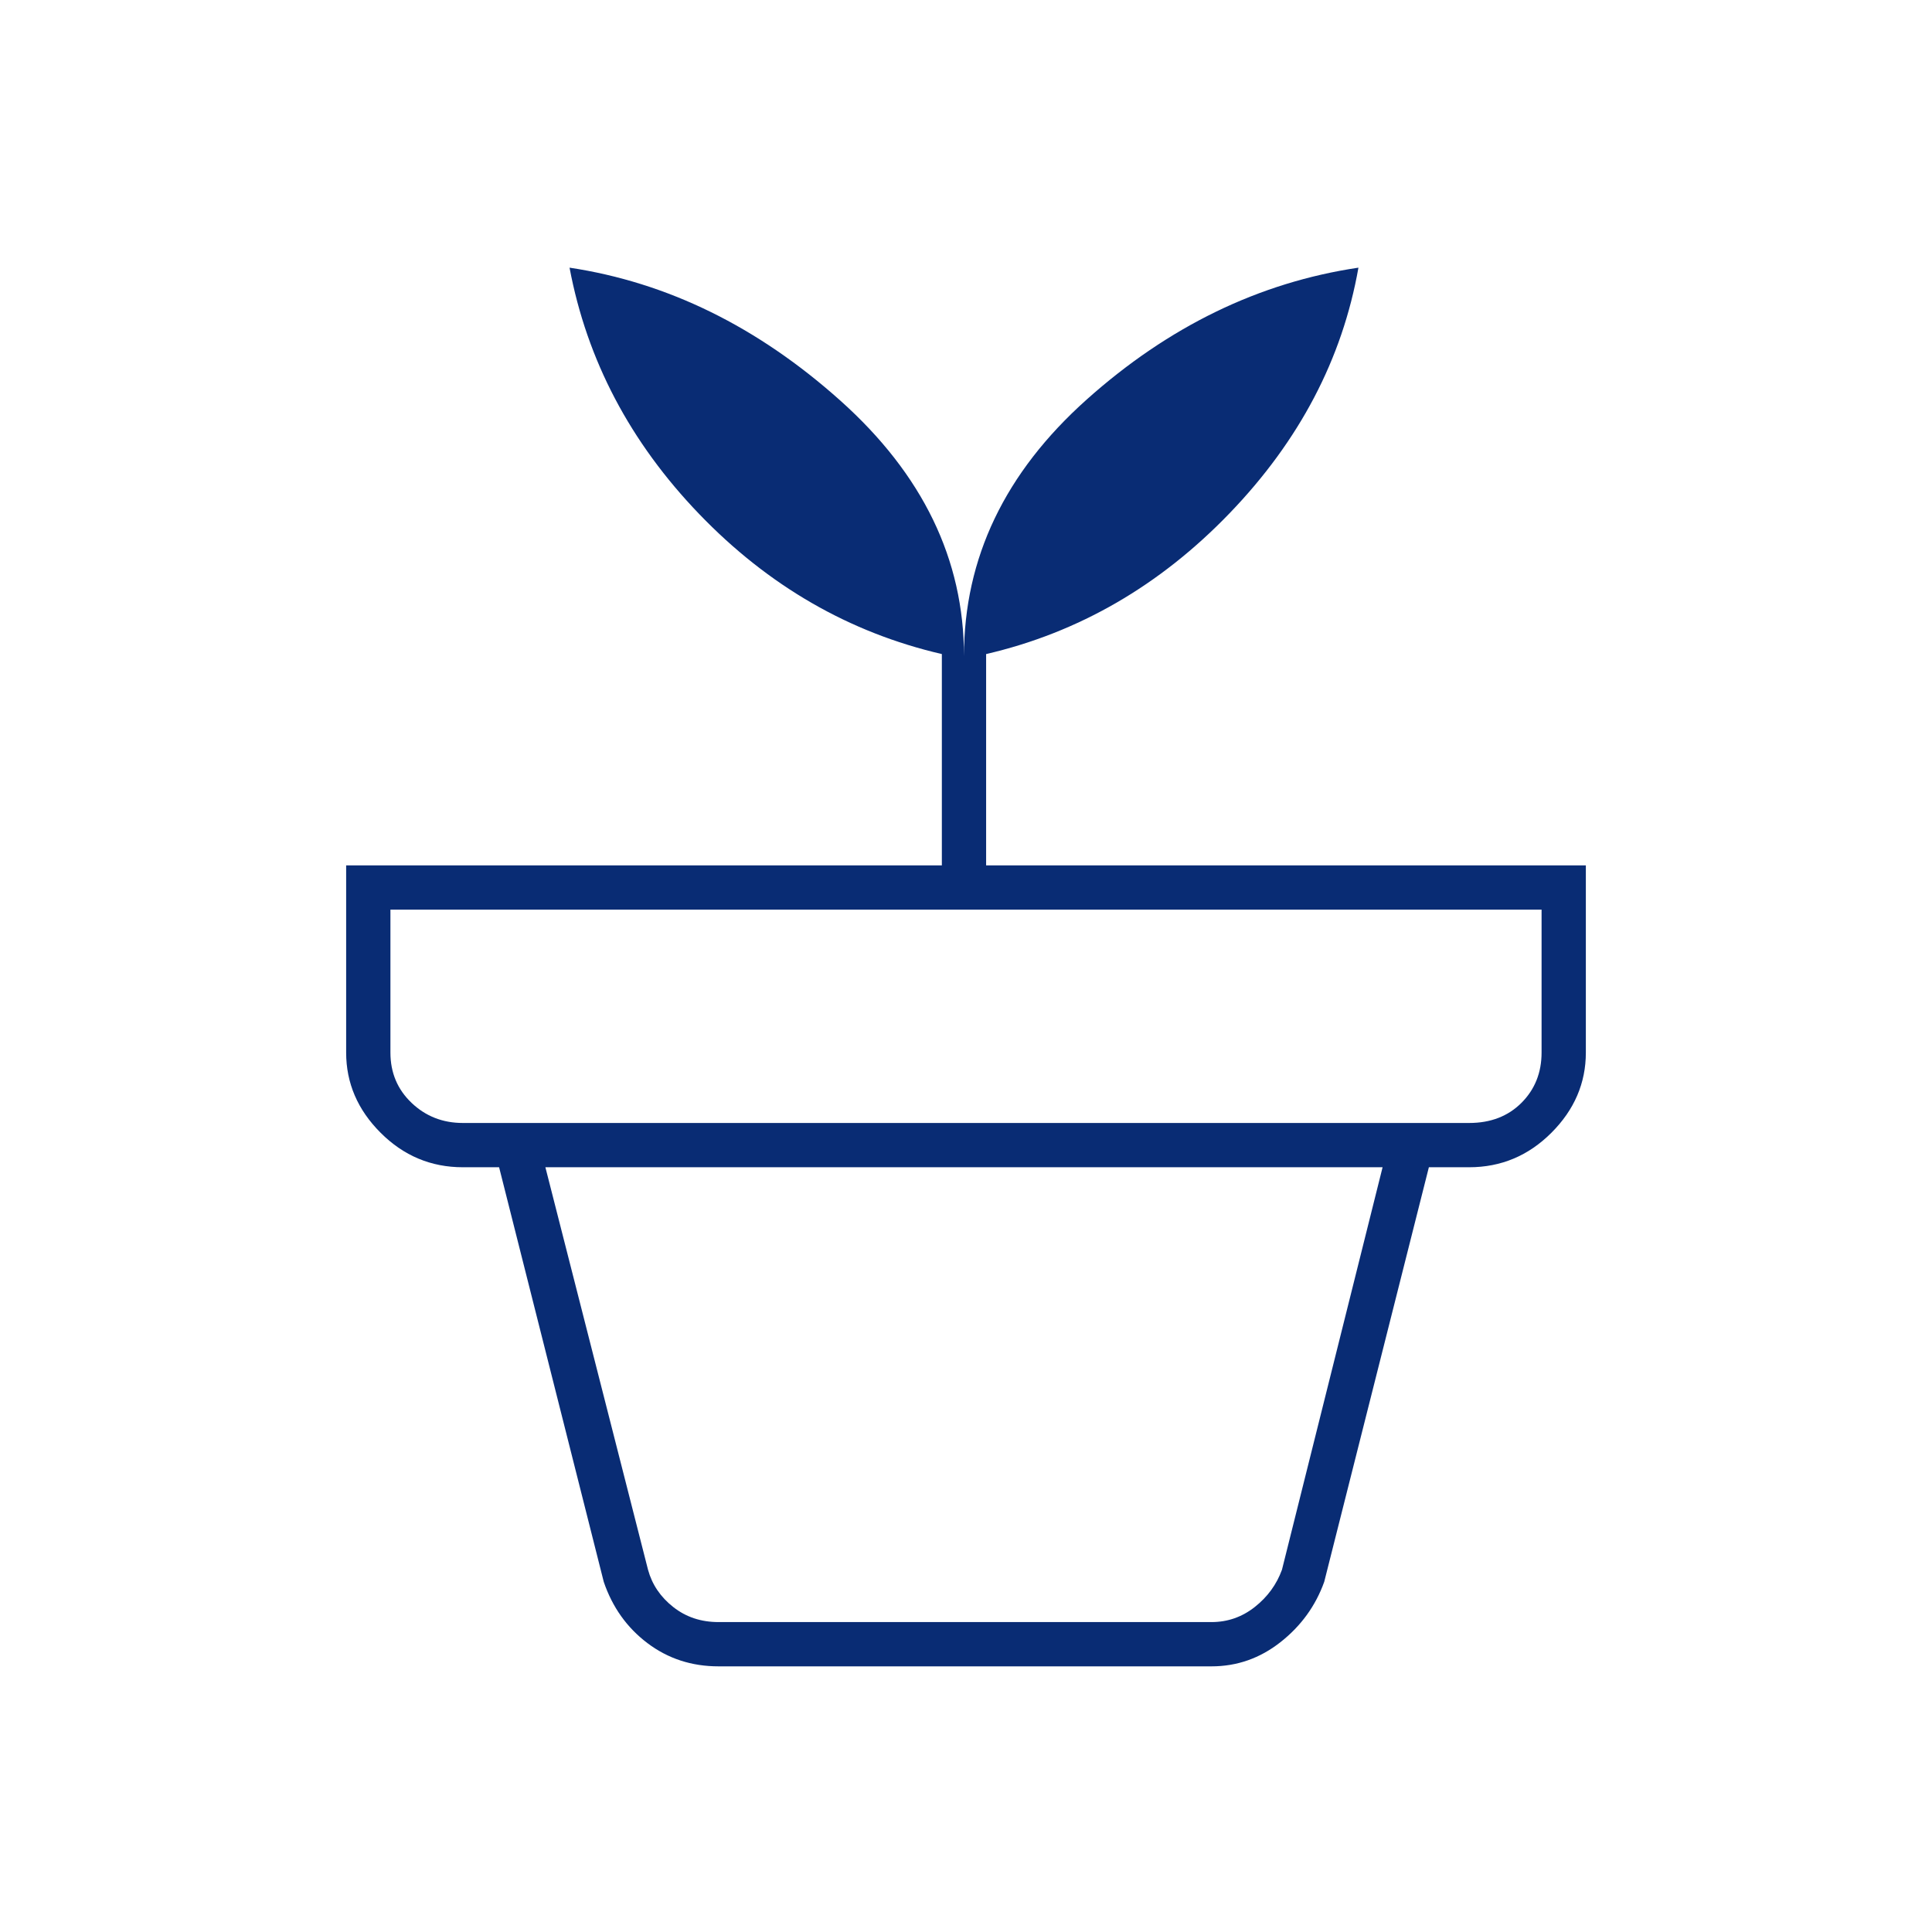 <svg xmlns="http://www.w3.org/2000/svg" height="48px" viewBox="0 -960 960 960" width="48px" fill="#092c74"><path d="M357-154h245q12 0 21.5-7.5T637-180l50-200H271l51 200q3 11 12.5 18.5T357-154Zm0 22q-20 0-35.29-11.54Q306.43-155.08 300-174l-52-206h462l-52 206q-6.43 17.92-21.71 29.96Q621-132 602-132H357ZM230-402h500q16 0 26-10t10-25v-71H194v71q0 15 10.5 25t25.5 10Zm249-232q0-73 61-127.5T675-827q-12 68-64 122t-121 70v105h298v93q0 22.75-17.12 39.87Q753.75-380 730-380H230q-23.75 0-40.87-17.13Q172-414.25 172-437v-93h296v-105q-69-16-120.5-69.5T283-827q73 11 134.5 66T479-634Z"/></svg>